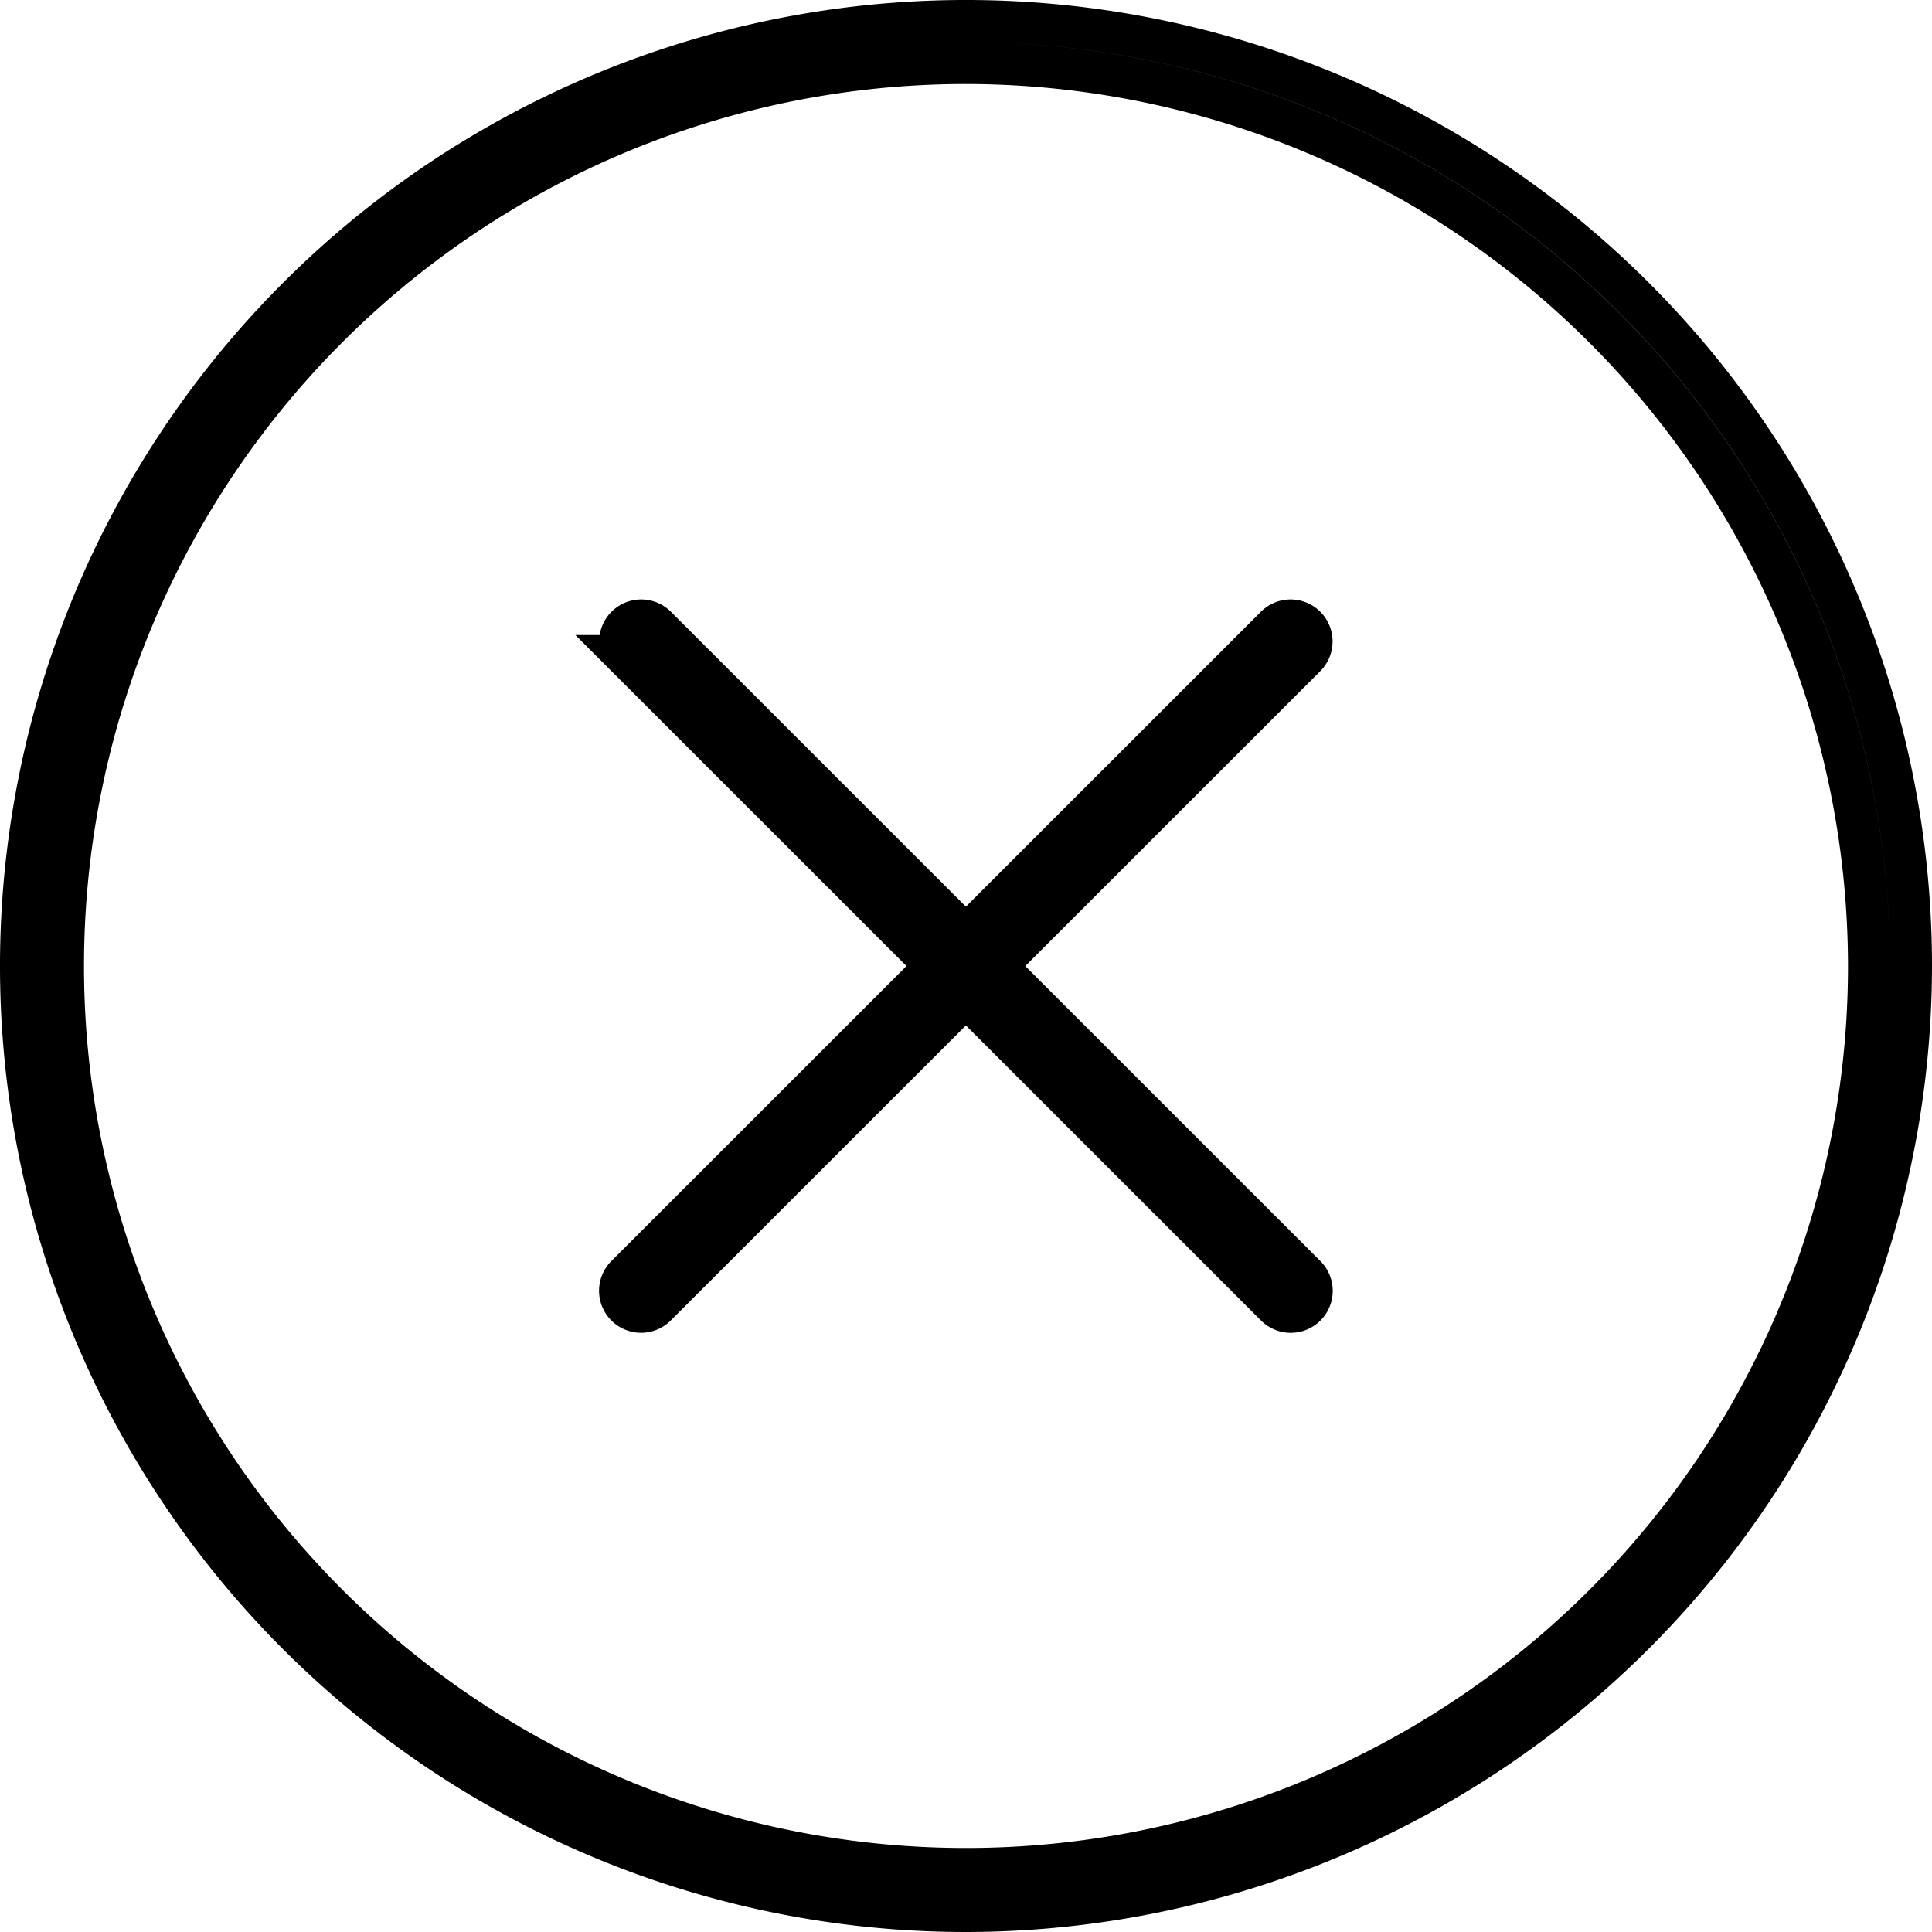 <svg xmlns="http://www.w3.org/2000/svg" viewBox="0 0 46 46">
    <g id="Group_310" data-name="Group 310" transform="translate(-630.469 -302.443)">
        <g id="Group_306" data-name="Group 306">
        <g id="Group_305" data-name="Group 305">
            <path id="Path_388" data-name="Path 388" d="M653.469,347.943a22.5,22.5,0,1,1,22.5-22.5,22.525,22.525,0,0,1-22.5,22.5Zm0-44a21.5,21.5,0,1,0,21.5,21.5,21.524,21.524,0,0,0-21.5-21.5Z" fill="#35424b" stroke="#000" stroke-width="1"/>
        </g>
        </g>
        <g id="Group_309" data-name="Group 309">
        <g id="Group_307" data-name="Group 307">
            <path id="Path_389" data-name="Path 389" d="M645.732,333.676a.5.5,0,0,1-.353-.854l15.471-15.466a.5.5,0,0,1,.707.707l-15.471,15.466a.5.5,0,0,1-.354.147Z" fill="#35424b" stroke="#000" stroke-width="1"/>
        </g>
        <g id="Group_308" data-name="Group 308">
            <path id="Path_390" data-name="Path 390" d="M661.2,333.677a.5.5,0,0,1-.353-.147l-15.471-15.467a.5.5,0,0,1,.707-.707l15.471,15.467a.5.5,0,0,1-.354.854Z" fill="#35424b" stroke="#000" stroke-width="1"/>
        </g>
        </g>
    </g>
</svg>